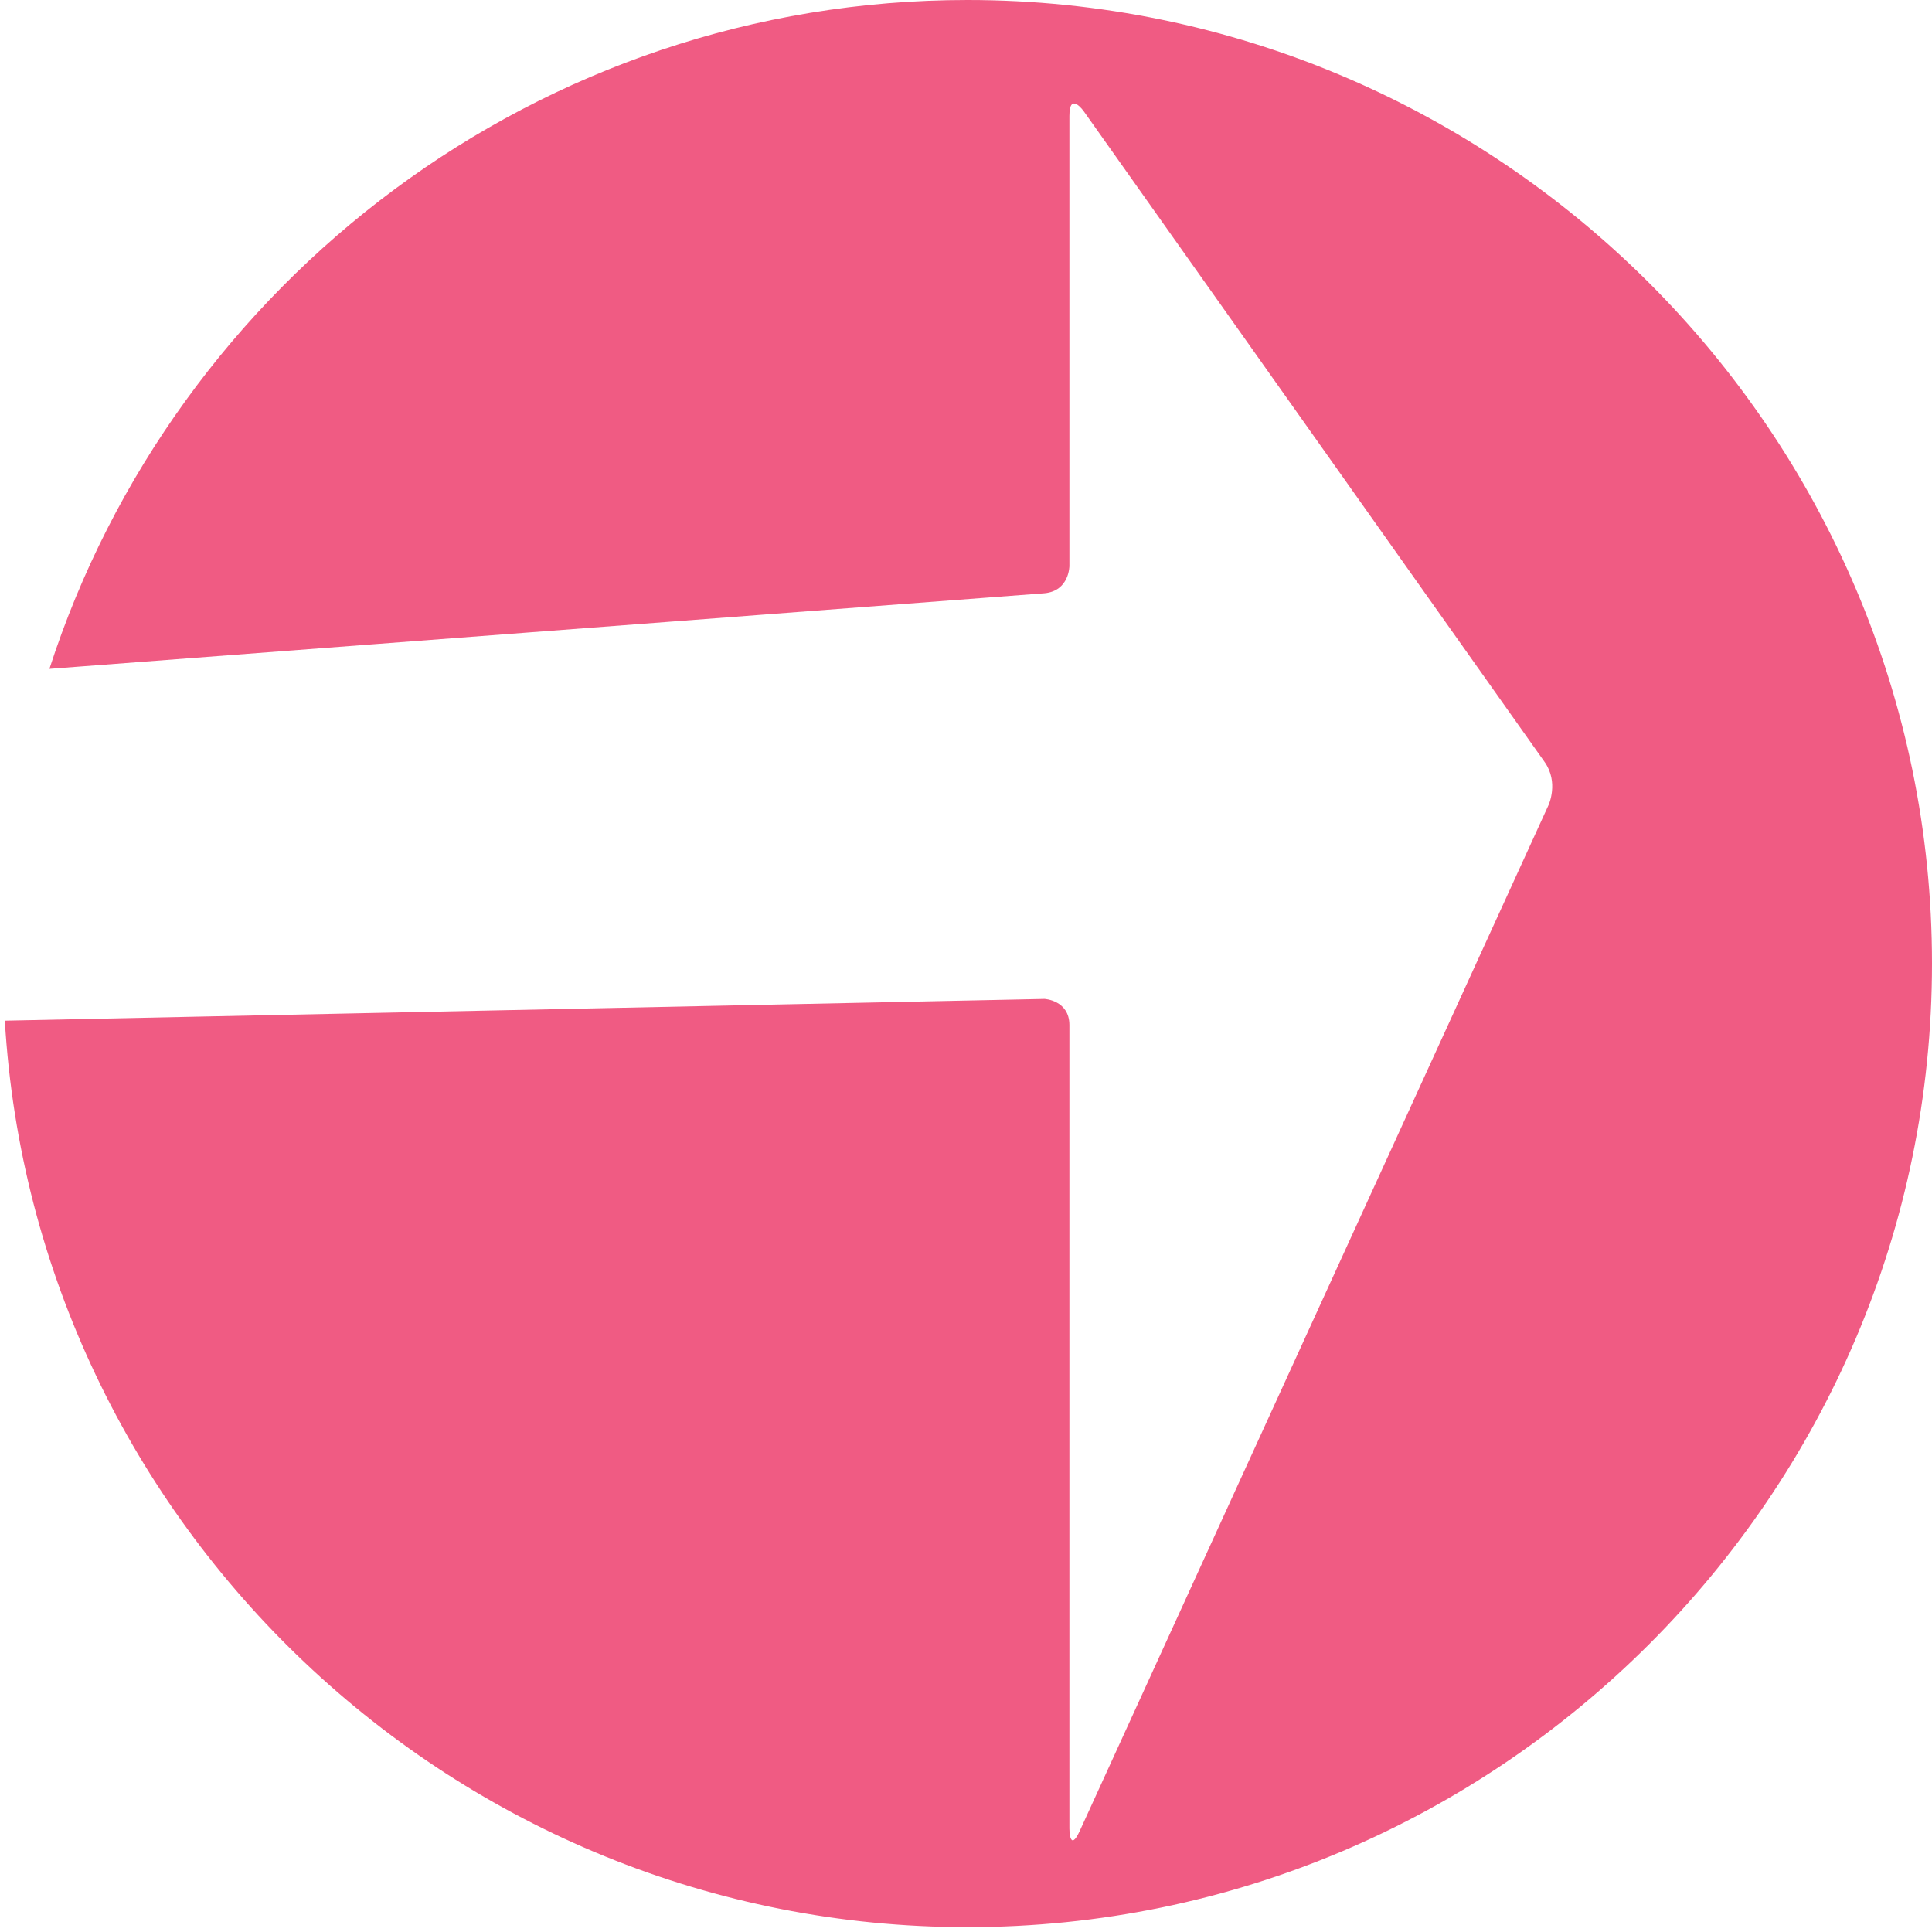 <?xml version="1.0" encoding="UTF-8"?>
<svg width="50px" height="50px" viewBox="0 0 50 50" version="1.1" xmlns="http://www.w3.org/2000/svg" xmlns:xlink="http://www.w3.org/1999/xlink">
    <title>Fill 1</title>
    <g id="Symbols" stroke="none" stroke-width="1" fill="none" fill-rule="evenodd">
        <g id="arrow" fill="#F05B83">
            <path d="M1.279,17.31 L27.034,15.353 C27.676,15.291 27.676,14.648 27.676,14.648 L27.676,2.999 C27.676,2.354 28.049,2.881 28.049,2.881 L39.975,19.721 C40.347,20.247 40.077,20.833 40.077,20.833 L27.945,47.382 C27.676,47.968 27.676,47.323 27.676,47.323 L27.676,26.529 C27.676,25.885 27.033,25.852 27.033,25.852 L0.125,26.415 C0.896,39.467 11.786,49.875 25.038,49.875 C38.788,49.875 50,38.672 50,24.936 C50,11.203 38.788,0 25.038,0 C13.95,0 4.517,7.288 1.279,17.31 Z" id="Fill-1"></path>
        </g>
    </g>
</svg>